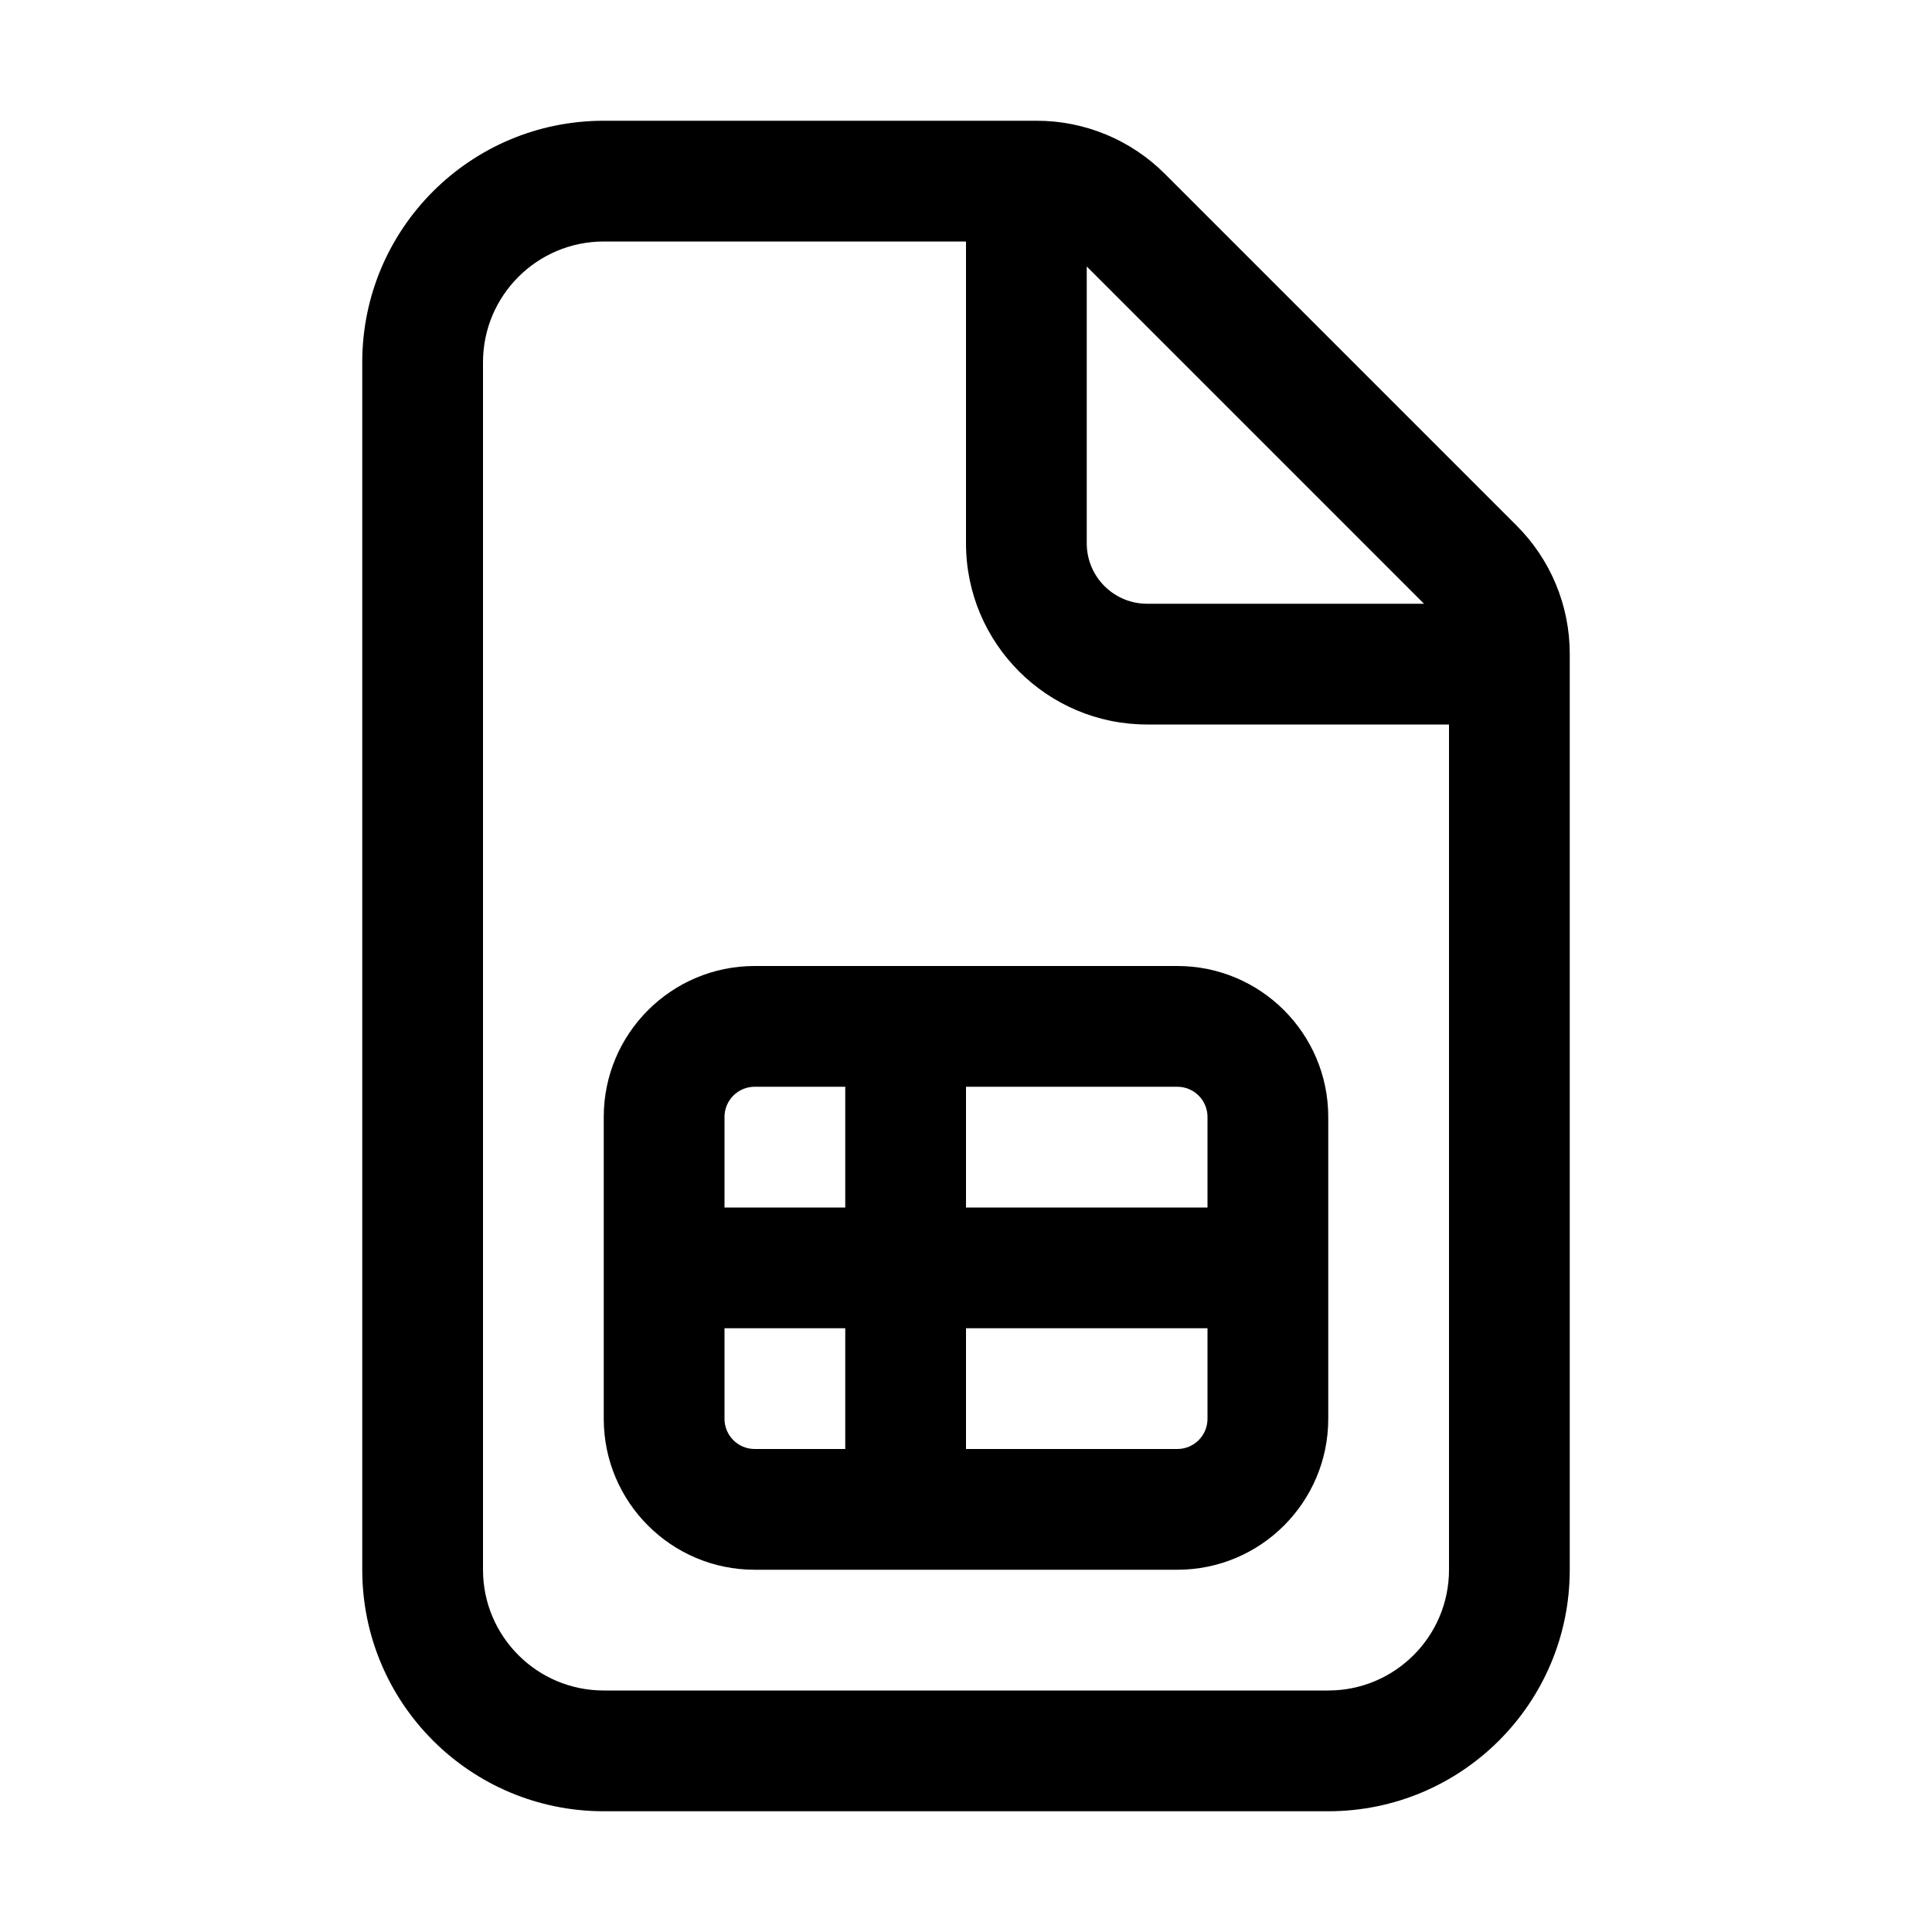 <svg xmlns="http://www.w3.org/2000/svg" viewBox="0 0 16 16" fill="none"><path d="M5 9.25V11.75C5 12.44 5.56 13 6.25 13H9.75C10.44 13 11 12.44 11 11.75V9.25C11 8.56 10.44 8 9.75 8H6.25C5.56 8 5 8.56 5 9.25ZM6 9.25C6 9.112 6.112 9 6.25 9H7V10H6V9.25ZM10 10H8V9H9.75C9.888 9 10 9.112 10 9.25V10ZM8 11H10V11.75C10 11.888 9.888 12 9.75 12H8V11ZM7 11V12H6.25C6.112 12 6 11.888 6 11.75V11H7ZM3 3C3 1.895 3.895 1 5 1H8.586C8.984 1 9.365 1.158 9.646 1.439L12.561 4.354C12.842 4.635 13 5.016 13 5.414V13C13 14.105 12.105 15 11 15H5C3.895 15 3 14.105 3 13V3ZM5 2C4.448 2 4 2.448 4 3V13C4 13.552 4.448 14 5 14H11C11.552 14 12 13.552 12 13V6H9.5C8.672 6 8 5.328 8 4.5V2H5ZM9.5 5H11.793L9 2.207V4.5C9 4.776 9.224 5 9.5 5Z" fill="currentColor"/></svg>